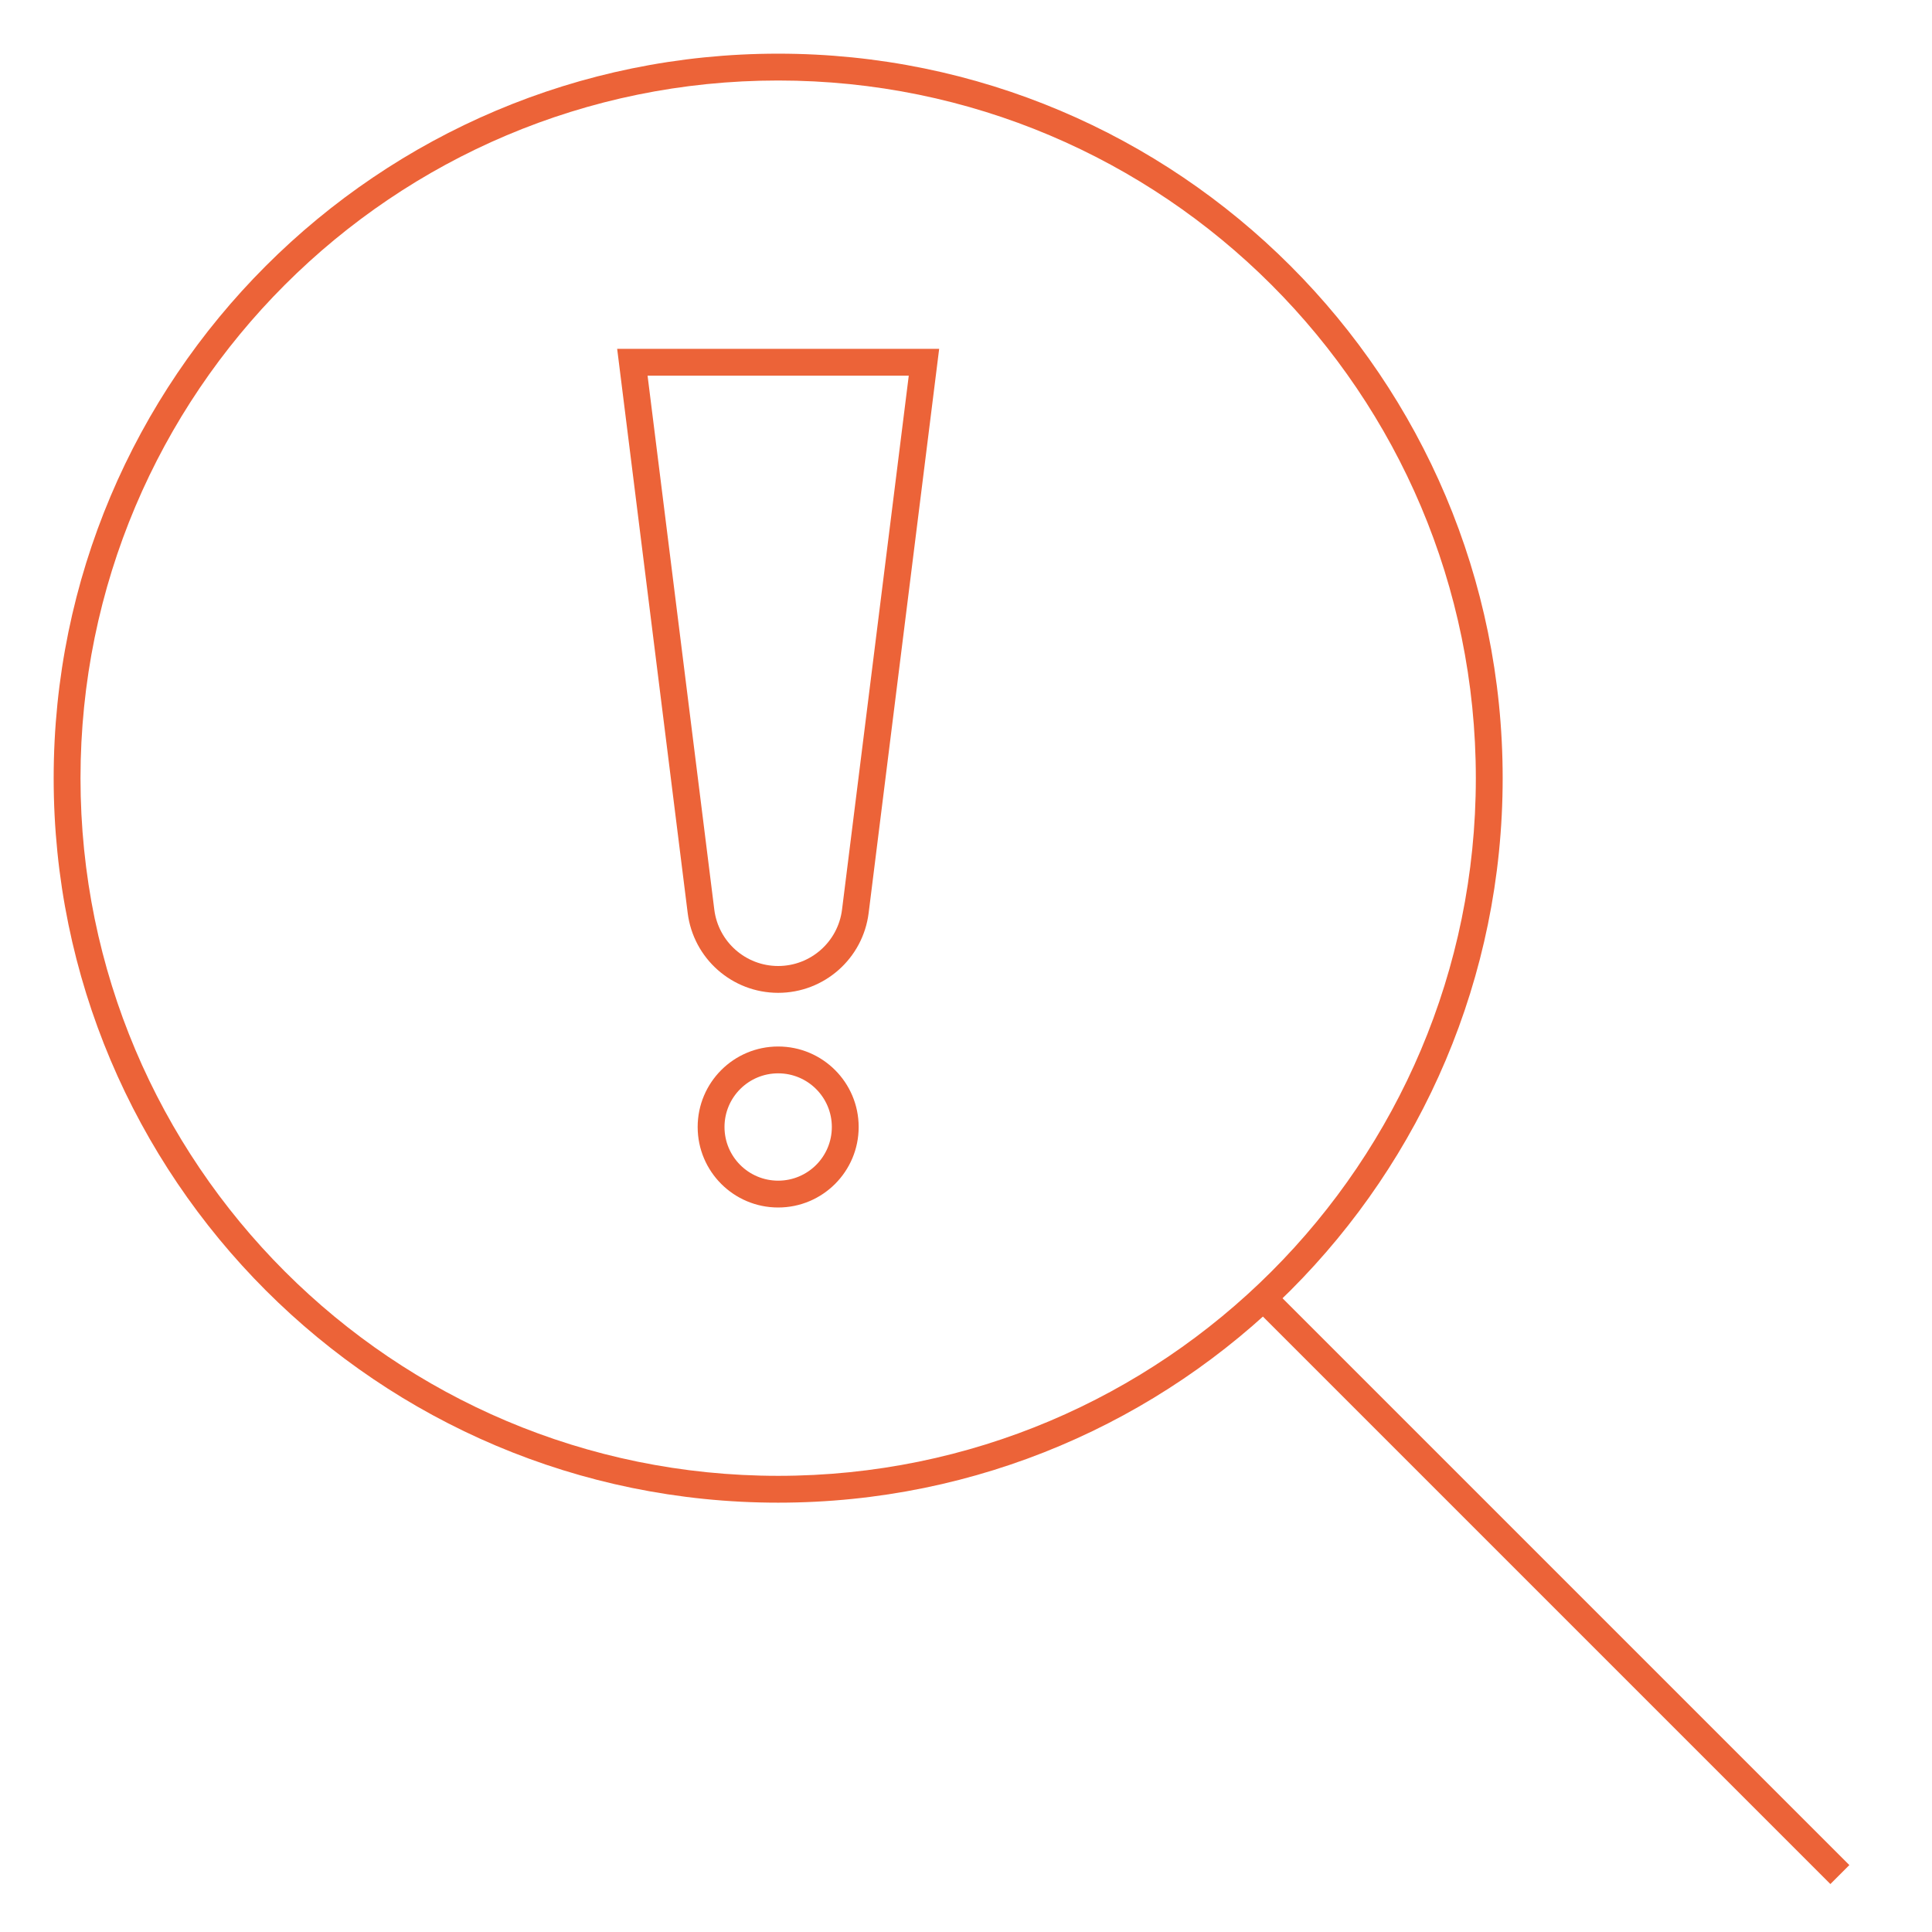 <?xml version="1.0" encoding="UTF-8"?> <svg xmlns="http://www.w3.org/2000/svg" width="72" height="72" viewBox="0 0 72 72" fill="none"> <path fill-rule="evenodd" clip-rule="evenodd" d="M29 55C43.359 55 55 43.359 55 29C55 14.641 43.359 3 29 3C14.641 3 3 14.641 3 29C3 43.359 14.641 55 29 55ZM29 56C43.912 56 56 43.912 56 29C56 14.088 43.912 2 29 2C14.088 2 2 14.088 2 29C2 43.912 14.088 56 29 56Z" fill="#EC6338"></path> <path fill-rule="evenodd" clip-rule="evenodd" d="M68.213 70.213L47 49L47.707 48.293L68.92 69.506L68.213 70.213Z" fill="#EC6338"></path> <path fill-rule="evenodd" clip-rule="evenodd" d="M23 13L25.628 34.023C25.84 35.724 27.286 37 29 37C30.714 37 32.16 35.724 32.372 34.023L35 13H23ZM24.133 14L26.62 33.899C26.77 35.099 27.791 36 29 36C30.209 36 31.23 35.099 31.38 33.899L33.867 14H24.133Z" fill="#EC6338"></path> <path fill-rule="evenodd" clip-rule="evenodd" d="M29 44C30.105 44 31 43.105 31 42C31 40.895 30.105 40 29 40C27.895 40 27 40.895 27 42C27 43.105 27.895 44 29 44ZM29 45C30.657 45 32 43.657 32 42C32 40.343 30.657 39 29 39C27.343 39 26 40.343 26 42C26 43.657 27.343 45 29 45Z" fill="#EC6338"></path> </svg> 